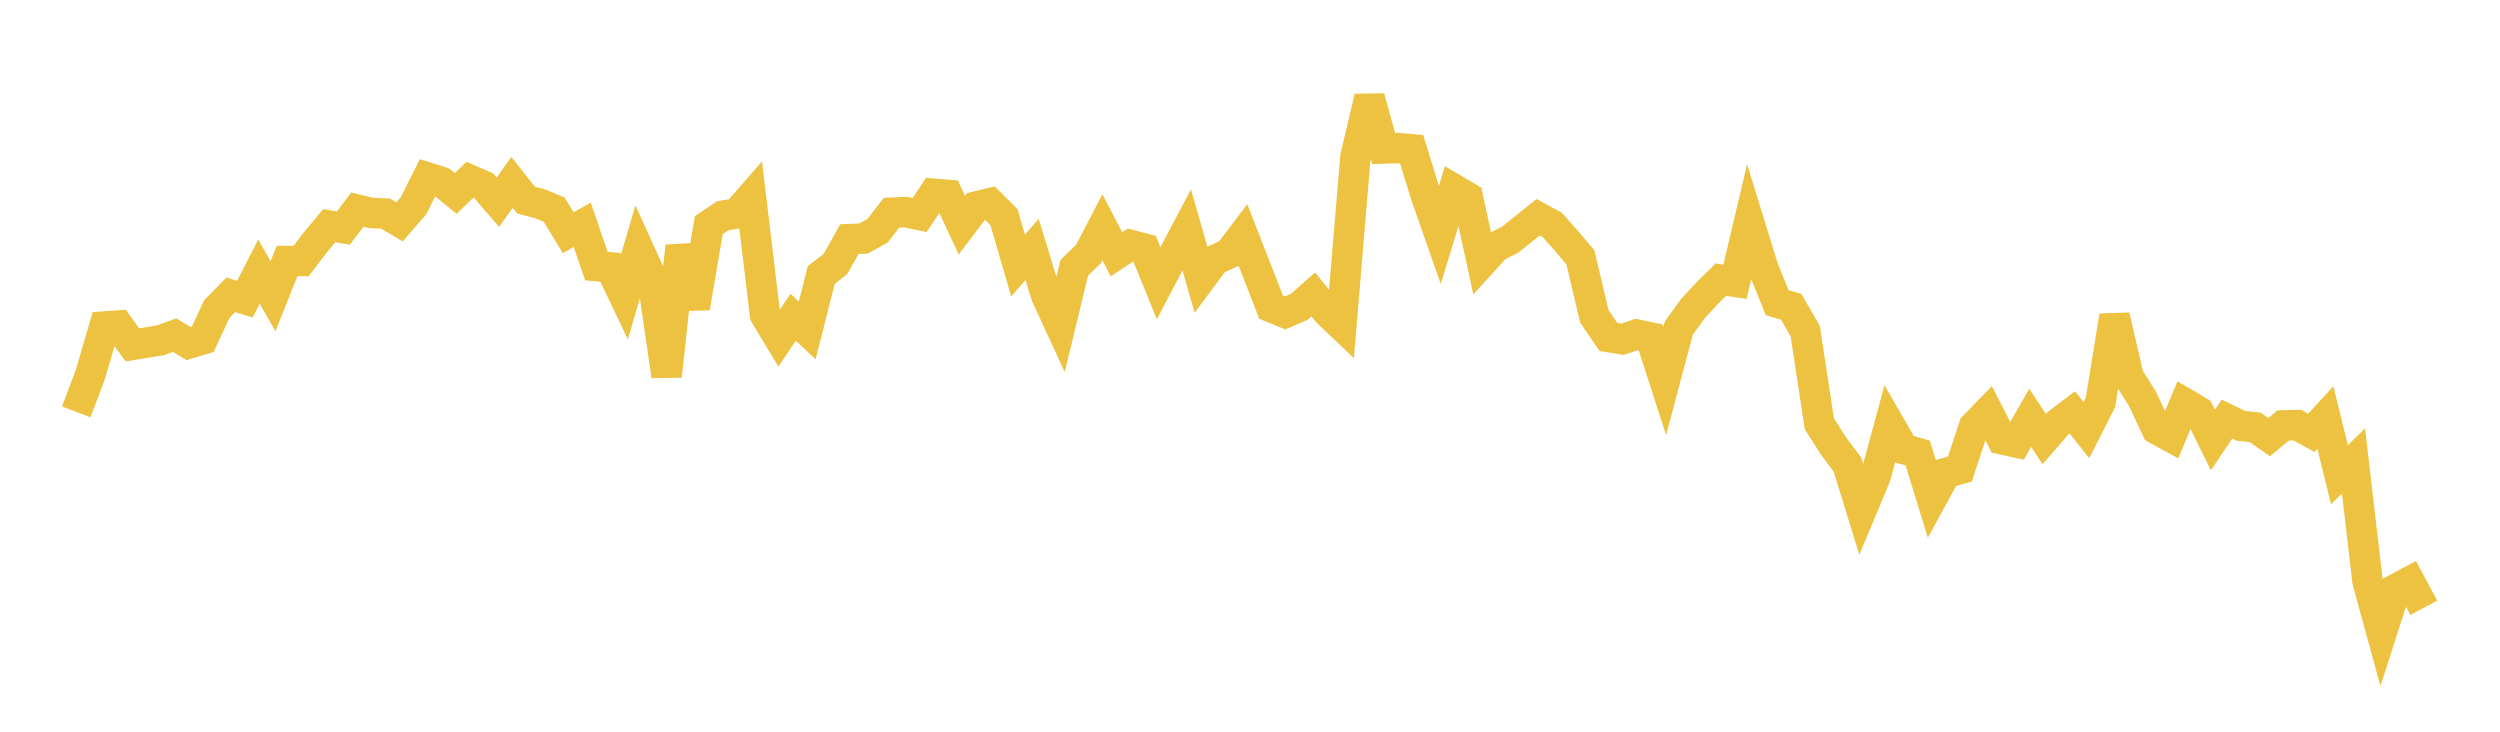 <svg width="164" height="48" xmlns="http://www.w3.org/2000/svg" xmlns:xlink="http://www.w3.org/1999/xlink"><path fill="none" stroke="rgb(237,194,64)" stroke-width="2" d="M5,27.02L5.922,24.582L6.844,21.42L7.766,21.355L8.689,22.625L9.611,22.475L10.533,22.32L11.455,21.987L12.377,22.539L13.299,22.262L14.222,20.278L15.144,19.34L16.066,19.625L16.988,17.813L17.91,19.433L18.832,17.124L19.754,17.12L20.677,15.911L21.599,14.8L22.521,14.964L23.443,13.752L24.365,13.975L25.287,14.01L26.21,14.553L27.132,13.488L28.054,11.648L28.976,11.942L29.898,12.692L30.82,11.799L31.743,12.198L32.665,13.267L33.587,11.96L34.509,13.126L35.431,13.37L36.353,13.752L37.275,15.264L38.198,14.75L39.12,17.454L40.042,17.538L40.964,19.473L41.886,16.329L42.808,18.354L43.731,24.67L44.653,16.149L45.575,20.189L46.497,14.768L47.419,14.15L48.341,14.001L49.263,12.94L50.186,20.654L51.108,22.186L52.03,20.808L52.952,21.677L53.874,18.042L54.796,17.33L55.719,15.687L56.641,15.651L57.563,15.139L58.485,13.955L59.407,13.916L60.329,14.106L61.251,12.714L62.174,12.786L63.096,14.769L64.018,13.554L64.94,13.328L65.862,14.245L66.784,17.417L67.707,16.366L68.629,19.379L69.551,21.38L70.473,17.564L71.395,16.673L72.317,14.907L73.24,16.681L74.162,16.071L75.084,16.314L76.006,18.578L76.928,16.823L77.85,15.083L78.772,18.301L79.695,17.058L80.617,16.633L81.539,15.421L82.461,17.778L83.383,20.151L84.305,20.529L85.228,20.128L86.15,19.314L87.072,20.459L87.994,21.335L88.916,10.3L89.838,6.381L90.76,9.741L91.683,9.712L92.605,9.796L93.527,12.792L94.449,15.424L95.371,12.407L96.293,12.951L97.216,17.207L98.138,16.193L99.06,15.726L99.982,14.99L100.904,14.25L101.826,14.749L102.749,15.792L103.671,16.874L104.593,20.759L105.515,22.109L106.437,22.258L107.359,21.945L108.281,22.14L109.204,25.002L110.126,21.528L111.048,20.253L111.97,19.253L112.892,18.343L113.814,18.483L114.737,14.576L115.659,17.566L116.581,19.859L117.503,20.125L118.425,21.726L119.347,27.791L120.269,29.244L121.192,30.476L122.114,33.461L123.036,31.256L123.958,27.853L124.88,29.456L125.802,29.715L126.725,32.717L127.647,31.029L128.569,30.77L129.491,27.974L130.413,27.023L131.335,28.821L132.257,29.025L133.18,27.408L134.102,28.802L135.024,27.747L135.946,27.053L136.868,28.216L137.79,26.395L138.713,20.722L139.635,24.72L140.557,26.185L141.479,28.156L142.401,28.66L143.323,26.454L144.246,26.999L145.168,28.862L146.09,27.493L147.012,27.938L147.934,28.032L148.856,28.676L149.778,27.908L150.701,27.886L151.623,28.395L152.545,27.389L153.467,31.137L154.389,30.237L155.311,38.134L156.234,41.506L157.156,38.643L158.078,38.154L159,39.873"></path></svg>